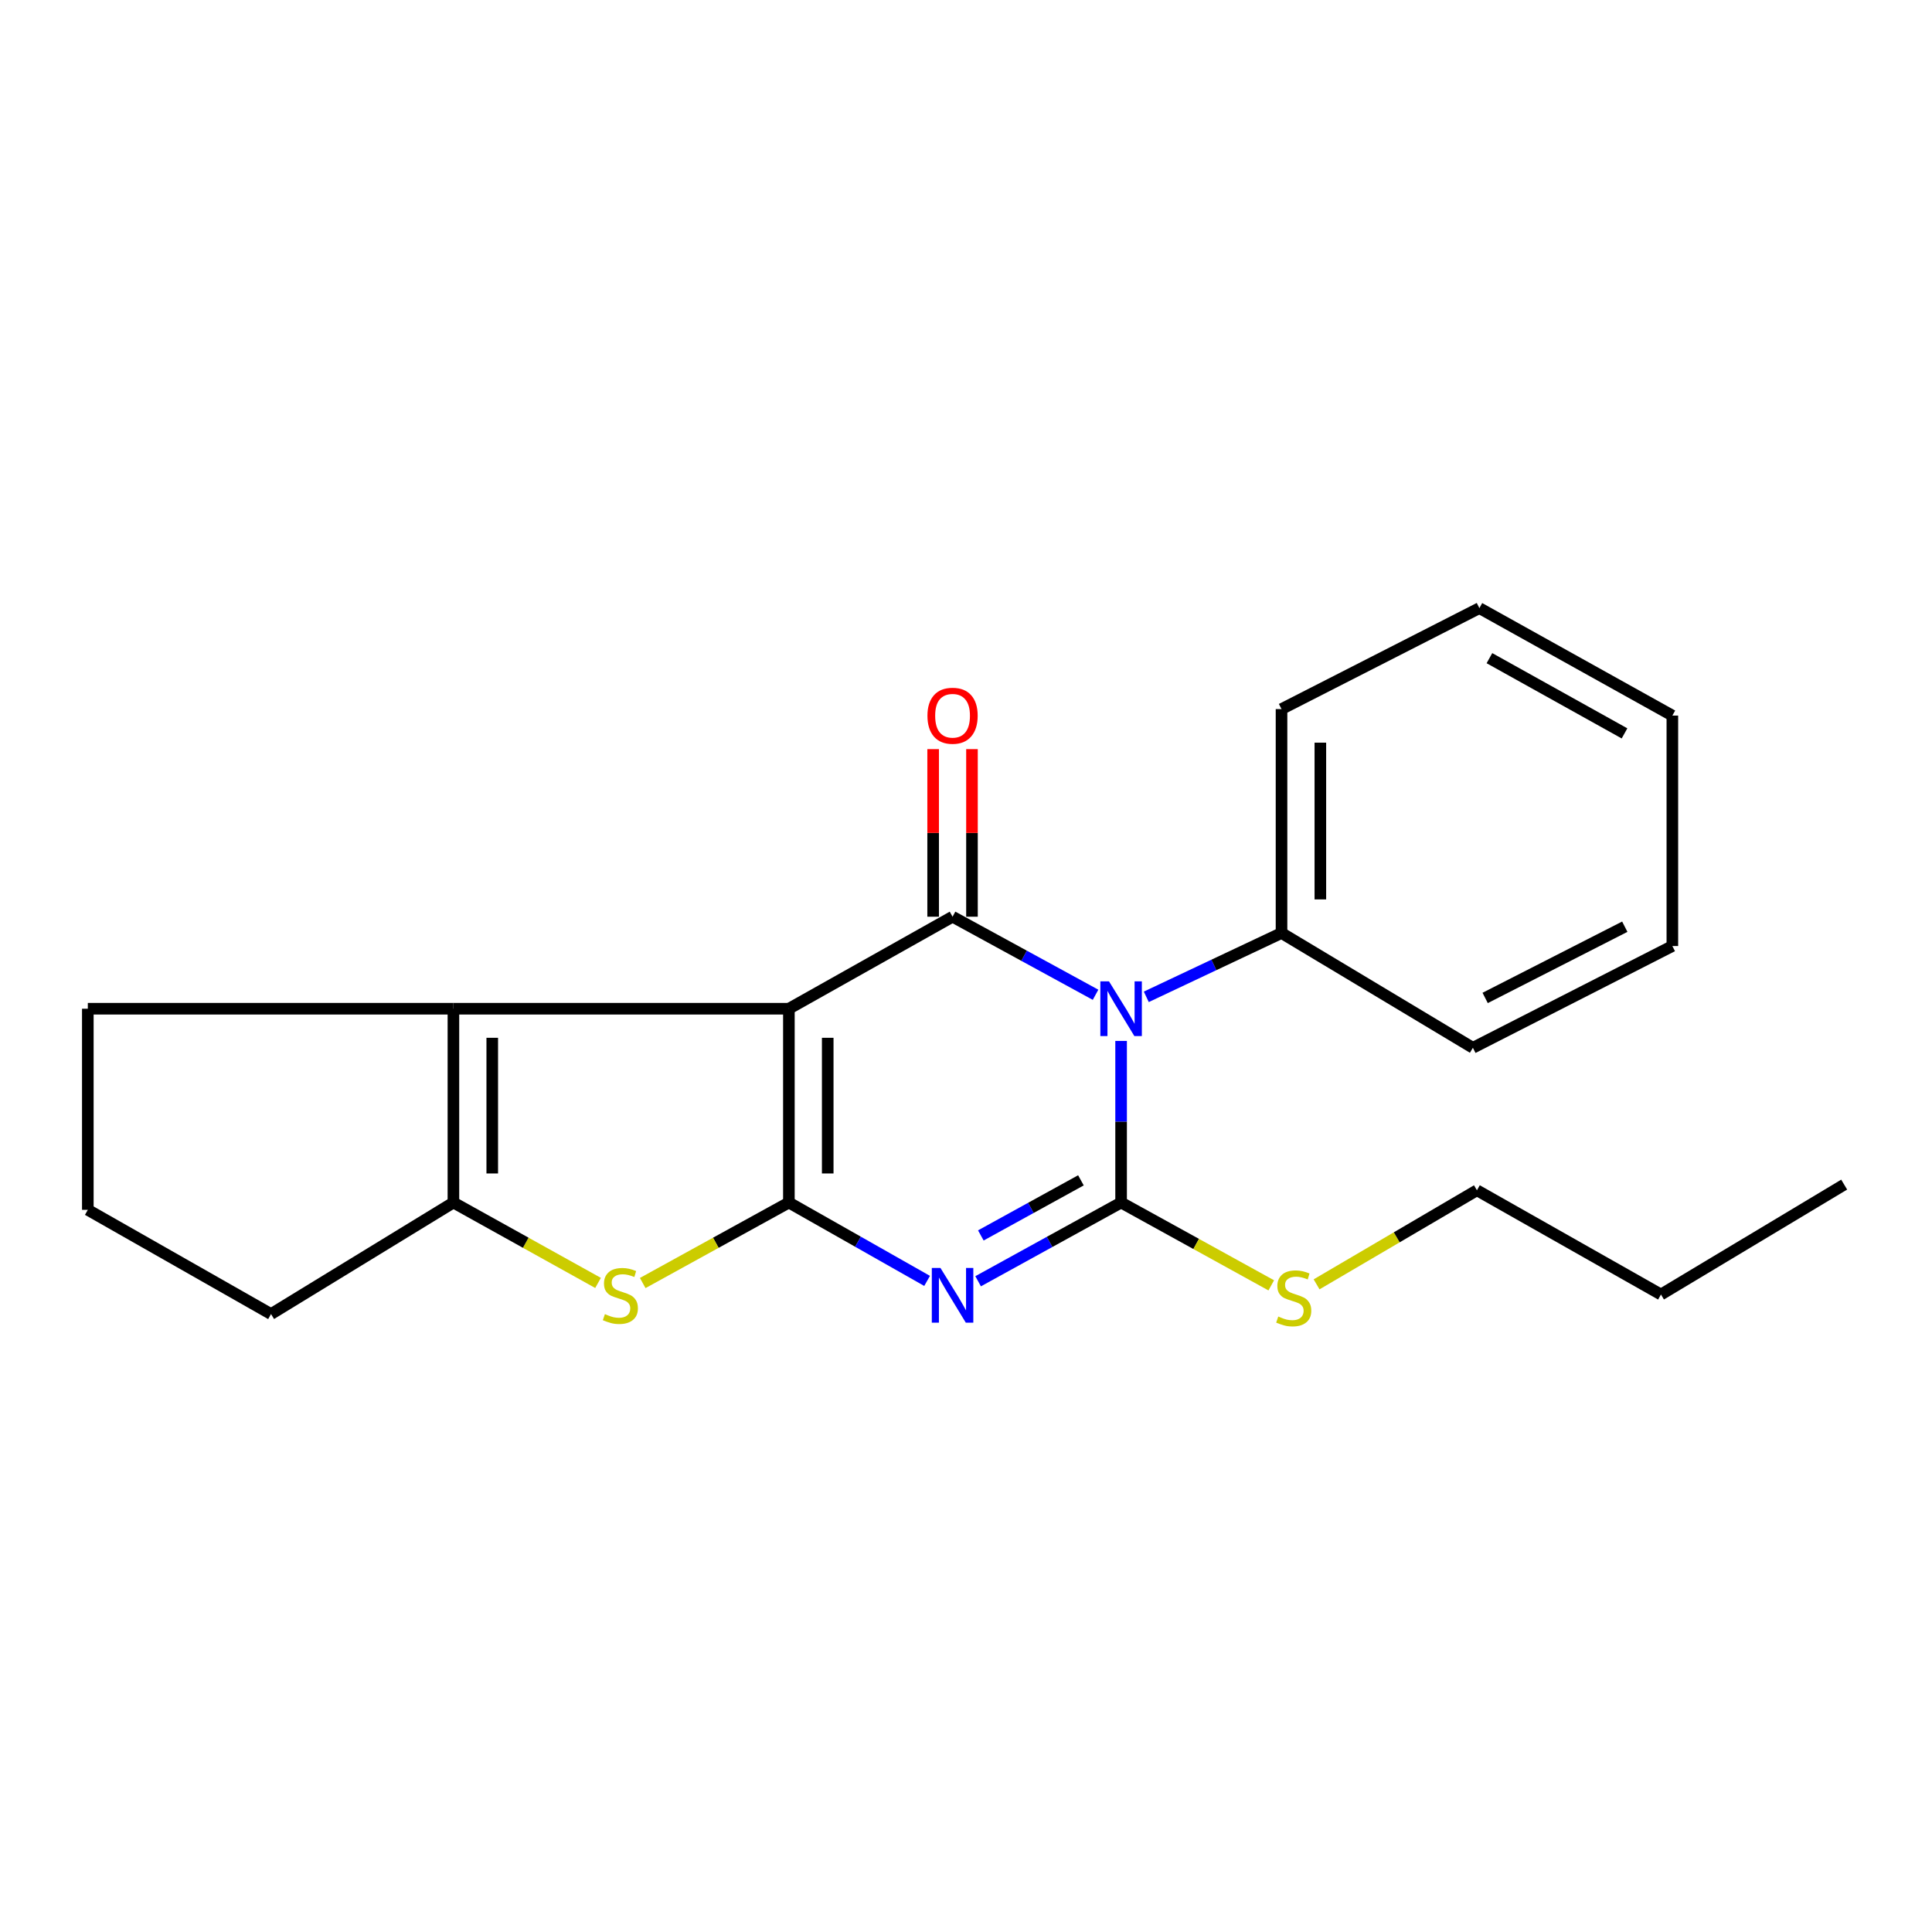 <?xml version='1.0' encoding='iso-8859-1'?>
<svg version='1.1' baseProfile='full'
              xmlns='http://www.w3.org/2000/svg'
                      xmlns:rdkit='http://www.rdkit.org/xml'
                      xmlns:xlink='http://www.w3.org/1999/xlink'
                  xml:space='preserve'
width='1000px' height='1000px' viewBox='0 0 1000 1000'>
<!-- END OF HEADER -->
<rect style='opacity:1.0;fill:#FFFFFF;stroke:none' width='1000' height='1000' x='0' y='0'> </rect>
<path class='bond-0' d='M 408.327,522.115 L 408.327,622.432' style='fill:none;fill-rule:evenodd;stroke:#000000;stroke-width:6px;stroke-linecap:butt;stroke-linejoin:miter;stroke-opacity:1' />
<path class='bond-0' d='M 428.428,537.163 L 428.428,607.384' style='fill:none;fill-rule:evenodd;stroke:#000000;stroke-width:6px;stroke-linecap:butt;stroke-linejoin:miter;stroke-opacity:1' />
<path class='bond-4' d='M 408.327,522.115 L 493.043,474.486' style='fill:none;fill-rule:evenodd;stroke:#000000;stroke-width:6px;stroke-linecap:butt;stroke-linejoin:miter;stroke-opacity:1' />
<path class='bond-6' d='M 408.327,522.115 L 234.686,522.115' style='fill:none;fill-rule:evenodd;stroke:#000000;stroke-width:6px;stroke-linecap:butt;stroke-linejoin:miter;stroke-opacity:1' />
<path class='bond-2' d='M 408.327,622.432 L 444.098,642.712' style='fill:none;fill-rule:evenodd;stroke:#000000;stroke-width:6px;stroke-linecap:butt;stroke-linejoin:miter;stroke-opacity:1' />
<path class='bond-2' d='M 444.098,642.712 L 479.868,662.993' style='fill:none;fill-rule:evenodd;stroke:#0000FF;stroke-width:6px;stroke-linecap:butt;stroke-linejoin:miter;stroke-opacity:1' />
<path class='bond-5' d='M 408.327,622.432 L 370.498,643.262' style='fill:none;fill-rule:evenodd;stroke:#000000;stroke-width:6px;stroke-linecap:butt;stroke-linejoin:miter;stroke-opacity:1' />
<path class='bond-5' d='M 370.498,643.262 L 332.668,664.092' style='fill:none;fill-rule:evenodd;stroke:#CCCC00;stroke-width:6px;stroke-linecap:butt;stroke-linejoin:miter;stroke-opacity:1' />
<path class='bond-1' d='M 567.057,514.895 L 530.05,494.691' style='fill:none;fill-rule:evenodd;stroke:#0000FF;stroke-width:6px;stroke-linecap:butt;stroke-linejoin:miter;stroke-opacity:1' />
<path class='bond-1' d='M 530.05,494.691 L 493.043,474.486' style='fill:none;fill-rule:evenodd;stroke:#000000;stroke-width:6px;stroke-linecap:butt;stroke-linejoin:miter;stroke-opacity:1' />
<path class='bond-3' d='M 580.282,538.783 L 580.282,580.607' style='fill:none;fill-rule:evenodd;stroke:#0000FF;stroke-width:6px;stroke-linecap:butt;stroke-linejoin:miter;stroke-opacity:1' />
<path class='bond-3' d='M 580.282,580.607 L 580.282,622.432' style='fill:none;fill-rule:evenodd;stroke:#000000;stroke-width:6px;stroke-linecap:butt;stroke-linejoin:miter;stroke-opacity:1' />
<path class='bond-8' d='M 593.318,515.961 L 628.315,499.439' style='fill:none;fill-rule:evenodd;stroke:#0000FF;stroke-width:6px;stroke-linecap:butt;stroke-linejoin:miter;stroke-opacity:1' />
<path class='bond-8' d='M 628.315,499.439 L 663.312,482.918' style='fill:none;fill-rule:evenodd;stroke:#000000;stroke-width:6px;stroke-linecap:butt;stroke-linejoin:miter;stroke-opacity:1' />
<path class='bond-24' d='M 506.272,663.179 L 543.277,642.805' style='fill:none;fill-rule:evenodd;stroke:#0000FF;stroke-width:6px;stroke-linecap:butt;stroke-linejoin:miter;stroke-opacity:1' />
<path class='bond-24' d='M 543.277,642.805 L 580.282,622.432' style='fill:none;fill-rule:evenodd;stroke:#000000;stroke-width:6px;stroke-linecap:butt;stroke-linejoin:miter;stroke-opacity:1' />
<path class='bond-24' d='M 507.679,639.458 L 533.583,625.196' style='fill:none;fill-rule:evenodd;stroke:#0000FF;stroke-width:6px;stroke-linecap:butt;stroke-linejoin:miter;stroke-opacity:1' />
<path class='bond-24' d='M 533.583,625.196 L 559.486,610.935' style='fill:none;fill-rule:evenodd;stroke:#000000;stroke-width:6px;stroke-linecap:butt;stroke-linejoin:miter;stroke-opacity:1' />
<path class='bond-10' d='M 580.282,622.432 L 619.142,643.865' style='fill:none;fill-rule:evenodd;stroke:#000000;stroke-width:6px;stroke-linecap:butt;stroke-linejoin:miter;stroke-opacity:1' />
<path class='bond-10' d='M 619.142,643.865 L 658.001,665.298' style='fill:none;fill-rule:evenodd;stroke:#CCCC00;stroke-width:6px;stroke-linecap:butt;stroke-linejoin:miter;stroke-opacity:1' />
<path class='bond-9' d='M 503.093,474.486 L 503.093,431.117' style='fill:none;fill-rule:evenodd;stroke:#000000;stroke-width:6px;stroke-linecap:butt;stroke-linejoin:miter;stroke-opacity:1' />
<path class='bond-9' d='M 503.093,431.117 L 503.093,387.747' style='fill:none;fill-rule:evenodd;stroke:#FF0000;stroke-width:6px;stroke-linecap:butt;stroke-linejoin:miter;stroke-opacity:1' />
<path class='bond-9' d='M 482.992,474.486 L 482.992,431.117' style='fill:none;fill-rule:evenodd;stroke:#000000;stroke-width:6px;stroke-linecap:butt;stroke-linejoin:miter;stroke-opacity:1' />
<path class='bond-9' d='M 482.992,431.117 L 482.992,387.747' style='fill:none;fill-rule:evenodd;stroke:#FF0000;stroke-width:6px;stroke-linecap:butt;stroke-linejoin:miter;stroke-opacity:1' />
<path class='bond-22' d='M 309.547,664.042 L 272.116,643.237' style='fill:none;fill-rule:evenodd;stroke:#CCCC00;stroke-width:6px;stroke-linecap:butt;stroke-linejoin:miter;stroke-opacity:1' />
<path class='bond-22' d='M 272.116,643.237 L 234.686,622.432' style='fill:none;fill-rule:evenodd;stroke:#000000;stroke-width:6px;stroke-linecap:butt;stroke-linejoin:miter;stroke-opacity:1' />
<path class='bond-7' d='M 234.686,522.115 L 234.686,622.432' style='fill:none;fill-rule:evenodd;stroke:#000000;stroke-width:6px;stroke-linecap:butt;stroke-linejoin:miter;stroke-opacity:1' />
<path class='bond-7' d='M 254.787,537.163 L 254.787,607.384' style='fill:none;fill-rule:evenodd;stroke:#000000;stroke-width:6px;stroke-linecap:butt;stroke-linejoin:miter;stroke-opacity:1' />
<path class='bond-11' d='M 234.686,522.115 L 45.455,522.115' style='fill:none;fill-rule:evenodd;stroke:#000000;stroke-width:6px;stroke-linecap:butt;stroke-linejoin:miter;stroke-opacity:1' />
<path class='bond-12' d='M 234.686,622.432 L 140.288,680.156' style='fill:none;fill-rule:evenodd;stroke:#000000;stroke-width:6px;stroke-linecap:butt;stroke-linejoin:miter;stroke-opacity:1' />
<path class='bond-14' d='M 663.312,482.918 L 663.312,367.023' style='fill:none;fill-rule:evenodd;stroke:#000000;stroke-width:6px;stroke-linecap:butt;stroke-linejoin:miter;stroke-opacity:1' />
<path class='bond-14' d='M 683.413,465.533 L 683.413,384.407' style='fill:none;fill-rule:evenodd;stroke:#000000;stroke-width:6px;stroke-linecap:butt;stroke-linejoin:miter;stroke-opacity:1' />
<path class='bond-15' d='M 663.312,482.918 L 762.366,542.339' style='fill:none;fill-rule:evenodd;stroke:#000000;stroke-width:6px;stroke-linecap:butt;stroke-linejoin:miter;stroke-opacity:1' />
<path class='bond-16' d='M 681.461,664.775 L 722.958,640.432' style='fill:none;fill-rule:evenodd;stroke:#CCCC00;stroke-width:6px;stroke-linecap:butt;stroke-linejoin:miter;stroke-opacity:1' />
<path class='bond-16' d='M 722.958,640.432 L 764.454,616.089' style='fill:none;fill-rule:evenodd;stroke:#000000;stroke-width:6px;stroke-linecap:butt;stroke-linejoin:miter;stroke-opacity:1' />
<path class='bond-13' d='M 45.455,522.115 L 45.455,626.206' style='fill:none;fill-rule:evenodd;stroke:#000000;stroke-width:6px;stroke-linecap:butt;stroke-linejoin:miter;stroke-opacity:1' />
<path class='bond-23' d='M 140.288,680.156 L 45.455,626.206' style='fill:none;fill-rule:evenodd;stroke:#000000;stroke-width:6px;stroke-linecap:butt;stroke-linejoin:miter;stroke-opacity:1' />
<path class='bond-19' d='M 663.312,367.023 L 765.728,314.759' style='fill:none;fill-rule:evenodd;stroke:#000000;stroke-width:6px;stroke-linecap:butt;stroke-linejoin:miter;stroke-opacity:1' />
<path class='bond-20' d='M 762.366,542.339 L 865.609,489.663' style='fill:none;fill-rule:evenodd;stroke:#000000;stroke-width:6px;stroke-linecap:butt;stroke-linejoin:miter;stroke-opacity:1' />
<path class='bond-20' d='M 768.717,516.533 L 840.986,479.659' style='fill:none;fill-rule:evenodd;stroke:#000000;stroke-width:6px;stroke-linecap:butt;stroke-linejoin:miter;stroke-opacity:1' />
<path class='bond-17' d='M 764.454,616.089 L 859.712,670.038' style='fill:none;fill-rule:evenodd;stroke:#000000;stroke-width:6px;stroke-linecap:butt;stroke-linejoin:miter;stroke-opacity:1' />
<path class='bond-18' d='M 859.712,670.038 L 954.545,613.152' style='fill:none;fill-rule:evenodd;stroke:#000000;stroke-width:6px;stroke-linecap:butt;stroke-linejoin:miter;stroke-opacity:1' />
<path class='bond-25' d='M 765.728,314.759 L 865.609,370.384' style='fill:none;fill-rule:evenodd;stroke:#000000;stroke-width:6px;stroke-linecap:butt;stroke-linejoin:miter;stroke-opacity:1' />
<path class='bond-25' d='M 770.93,340.665 L 840.846,379.602' style='fill:none;fill-rule:evenodd;stroke:#000000;stroke-width:6px;stroke-linecap:butt;stroke-linejoin:miter;stroke-opacity:1' />
<path class='bond-21' d='M 865.609,489.663 L 865.609,370.384' style='fill:none;fill-rule:evenodd;stroke:#000000;stroke-width:6px;stroke-linecap:butt;stroke-linejoin:miter;stroke-opacity:1' />
<path  class='atom-2' d='M 574.022 507.955
L 583.302 522.955
Q 584.222 524.435, 585.702 527.115
Q 587.182 529.795, 587.262 529.955
L 587.262 507.955
L 591.022 507.955
L 591.022 536.275
L 587.142 536.275
L 577.182 519.875
Q 576.022 517.955, 574.782 515.755
Q 573.582 513.555, 573.222 512.875
L 573.222 536.275
L 569.542 536.275
L 569.542 507.955
L 574.022 507.955
' fill='#0000FF'/>
<path  class='atom-3' d='M 486.783 656.303
L 496.063 671.303
Q 496.983 672.783, 498.463 675.463
Q 499.943 678.143, 500.023 678.303
L 500.023 656.303
L 503.783 656.303
L 503.783 684.623
L 499.903 684.623
L 489.943 668.223
Q 488.783 666.303, 487.543 664.103
Q 486.343 661.903, 485.983 661.223
L 485.983 684.623
L 482.303 684.623
L 482.303 656.303
L 486.783 656.303
' fill='#0000FF'/>
<path  class='atom-6' d='M 313.099 680.183
Q 313.419 680.303, 314.739 680.863
Q 316.059 681.423, 317.499 681.783
Q 318.979 682.103, 320.419 682.103
Q 323.099 682.103, 324.659 680.823
Q 326.219 679.503, 326.219 677.223
Q 326.219 675.663, 325.419 674.703
Q 324.659 673.743, 323.459 673.223
Q 322.259 672.703, 320.259 672.103
Q 317.739 671.343, 316.219 670.623
Q 314.739 669.903, 313.659 668.383
Q 312.619 666.863, 312.619 664.303
Q 312.619 660.743, 315.019 658.543
Q 317.459 656.343, 322.259 656.343
Q 325.539 656.343, 329.259 657.903
L 328.339 660.983
Q 324.939 659.583, 322.379 659.583
Q 319.619 659.583, 318.099 660.743
Q 316.579 661.863, 316.619 663.823
Q 316.619 665.343, 317.379 666.263
Q 318.179 667.183, 319.299 667.703
Q 320.459 668.223, 322.379 668.823
Q 324.939 669.623, 326.459 670.423
Q 327.979 671.223, 329.059 672.863
Q 330.179 674.463, 330.179 677.223
Q 330.179 681.143, 327.539 683.263
Q 324.939 685.343, 320.579 685.343
Q 318.059 685.343, 316.139 684.783
Q 314.259 684.263, 312.019 683.343
L 313.099 680.183
' fill='#CCCC00'/>
<path  class='atom-10' d='M 480.043 370.464
Q 480.043 363.664, 483.403 359.864
Q 486.763 356.064, 493.043 356.064
Q 499.323 356.064, 502.683 359.864
Q 506.043 363.664, 506.043 370.464
Q 506.043 377.344, 502.643 381.264
Q 499.243 385.144, 493.043 385.144
Q 486.803 385.144, 483.403 381.264
Q 480.043 377.384, 480.043 370.464
M 493.043 381.944
Q 497.363 381.944, 499.683 379.064
Q 502.043 376.144, 502.043 370.464
Q 502.043 364.904, 499.683 362.104
Q 497.363 359.264, 493.043 359.264
Q 488.723 359.264, 486.363 362.064
Q 484.043 364.864, 484.043 370.464
Q 484.043 376.184, 486.363 379.064
Q 488.723 381.944, 493.043 381.944
' fill='#FF0000'/>
<path  class='atom-11' d='M 661.632 681.433
Q 661.952 681.553, 663.272 682.113
Q 664.592 682.673, 666.032 683.033
Q 667.512 683.353, 668.952 683.353
Q 671.632 683.353, 673.192 682.073
Q 674.752 680.753, 674.752 678.473
Q 674.752 676.913, 673.952 675.953
Q 673.192 674.993, 671.992 674.473
Q 670.792 673.953, 668.792 673.353
Q 666.272 672.593, 664.752 671.873
Q 663.272 671.153, 662.192 669.633
Q 661.152 668.113, 661.152 665.553
Q 661.152 661.993, 663.552 659.793
Q 665.992 657.593, 670.792 657.593
Q 674.072 657.593, 677.792 659.153
L 676.872 662.233
Q 673.472 660.833, 670.912 660.833
Q 668.152 660.833, 666.632 661.993
Q 665.112 663.113, 665.152 665.073
Q 665.152 666.593, 665.912 667.513
Q 666.712 668.433, 667.832 668.953
Q 668.992 669.473, 670.912 670.073
Q 673.472 670.873, 674.992 671.673
Q 676.512 672.473, 677.592 674.113
Q 678.712 675.713, 678.712 678.473
Q 678.712 682.393, 676.072 684.513
Q 673.472 686.593, 669.112 686.593
Q 666.592 686.593, 664.672 686.033
Q 662.792 685.513, 660.552 684.593
L 661.632 681.433
' fill='#CCCC00'/>
</svg>
